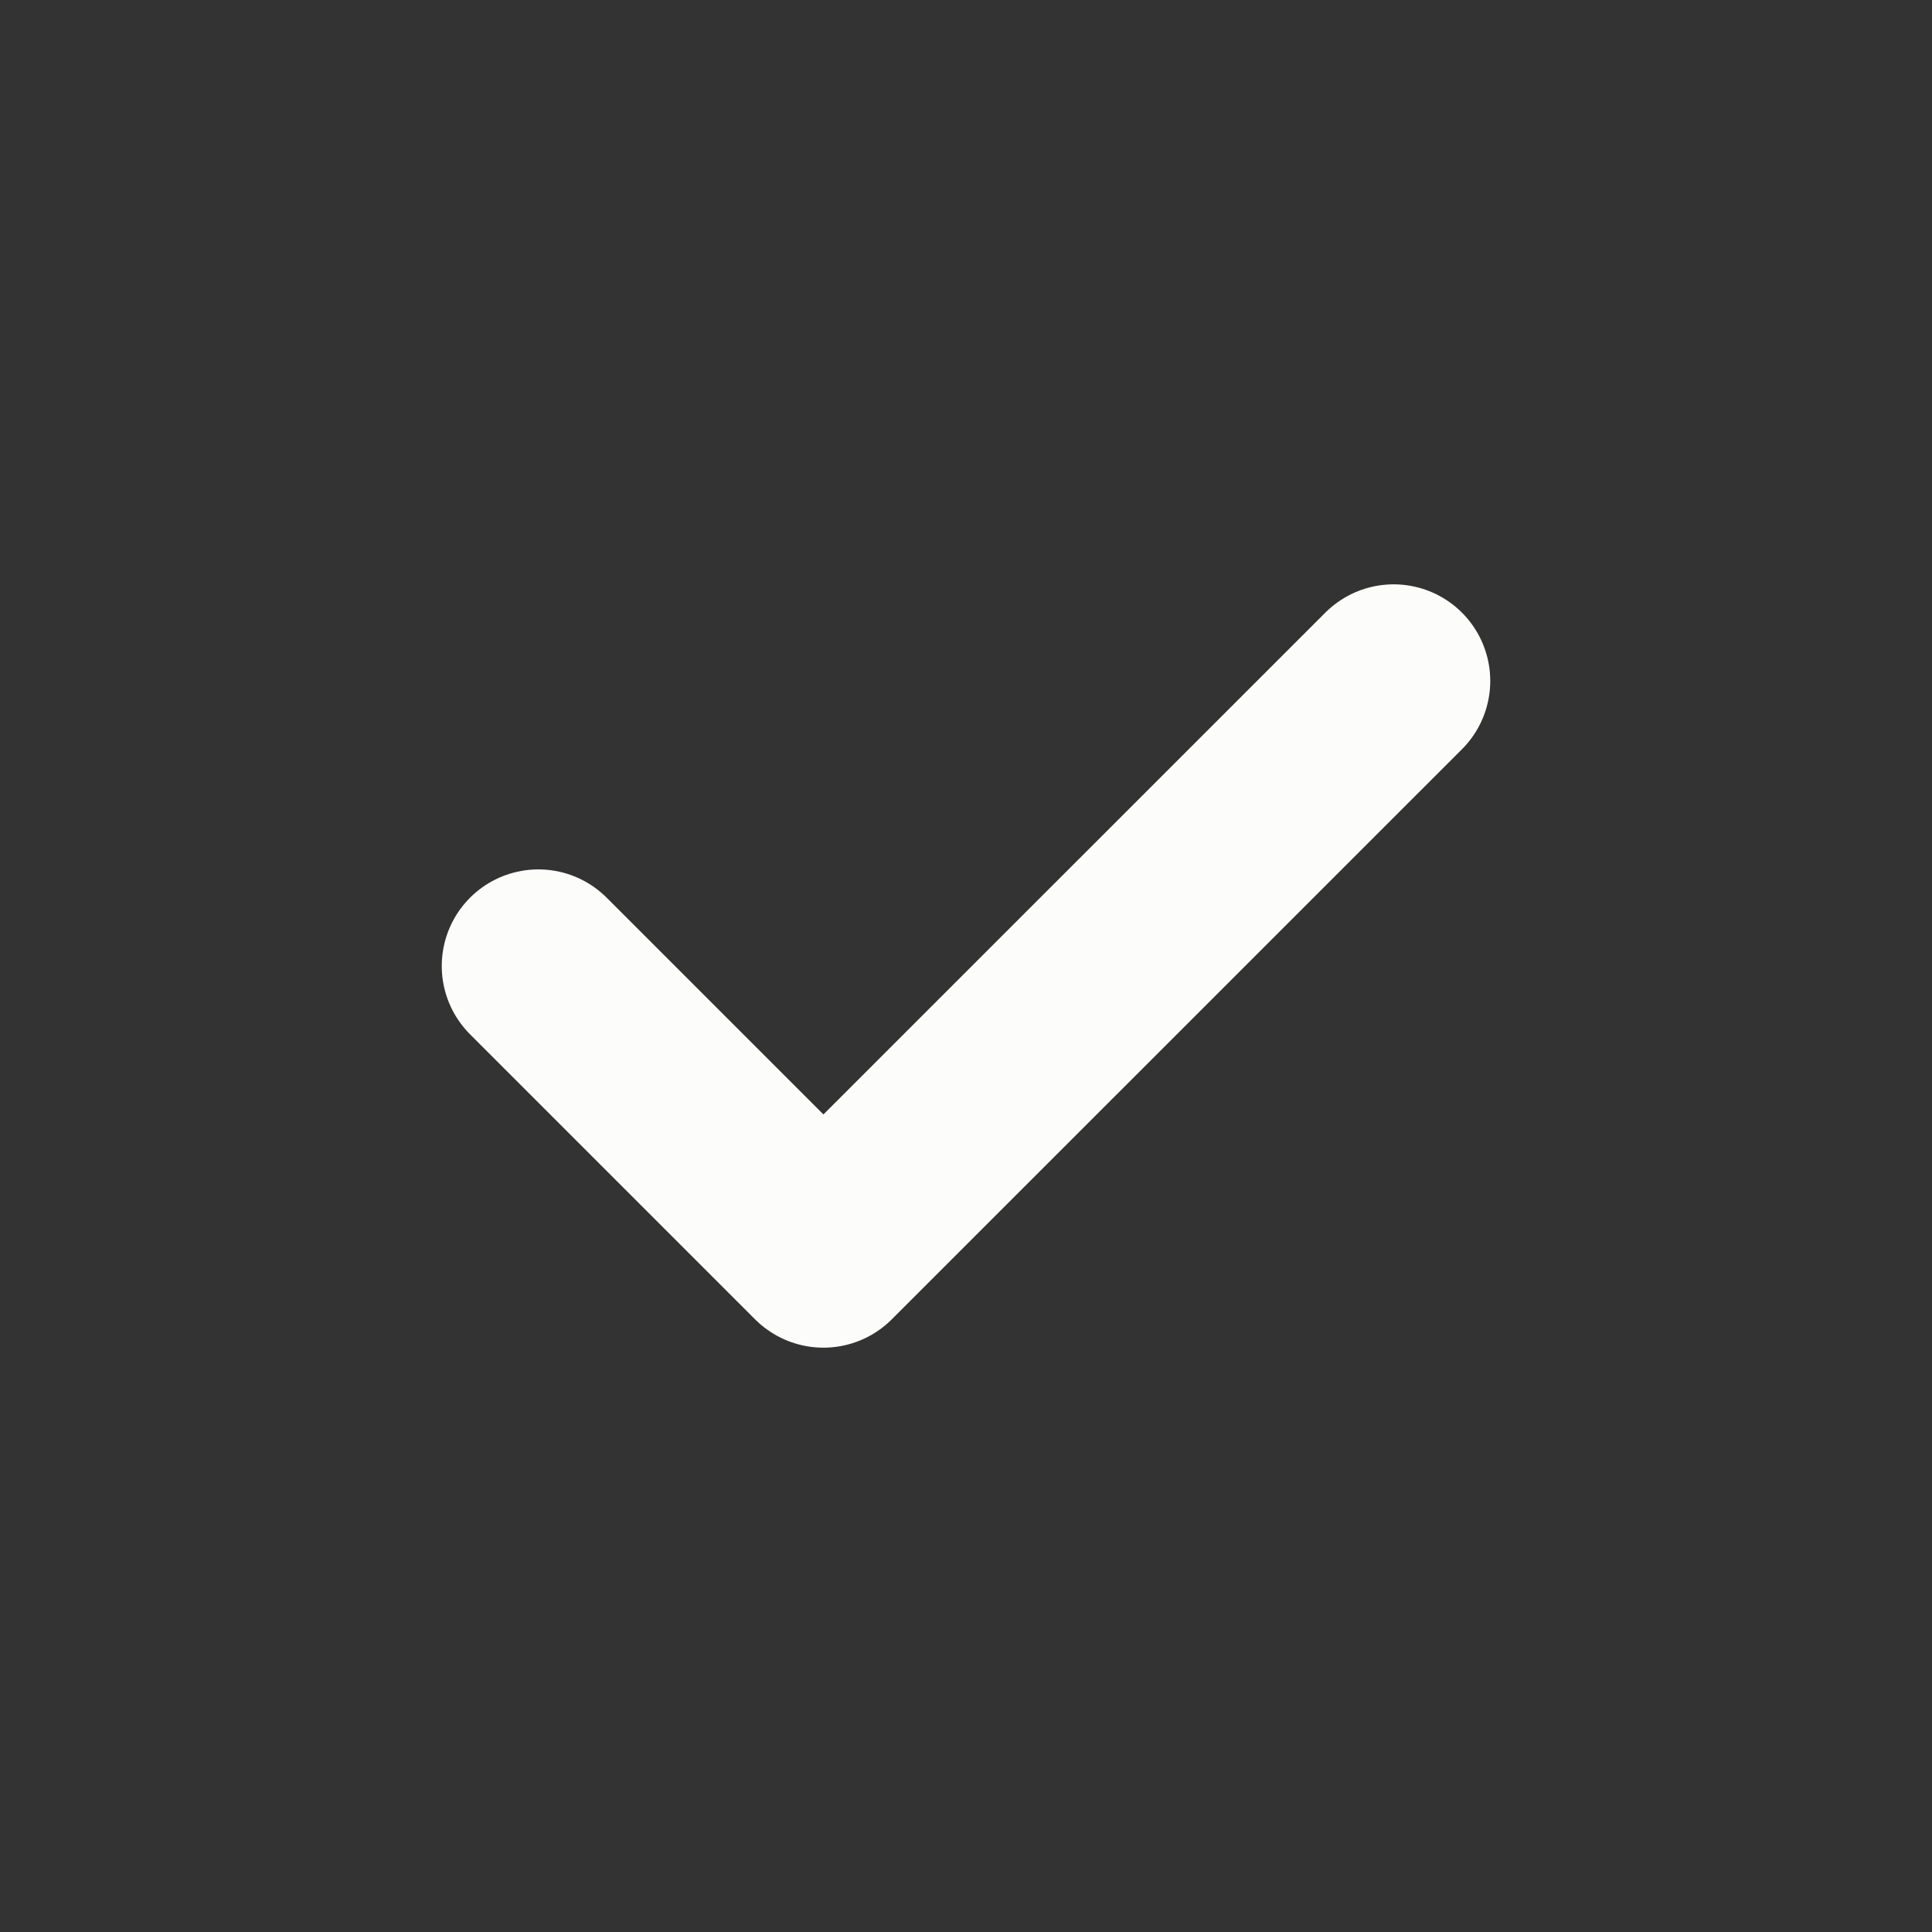 <svg width="20" height="20" viewBox="0 0 20 20" fill="none" xmlns="http://www.w3.org/2000/svg">
<rect x="0" y="0" width="20" height="20" fill="#333333" stroke="none"/>
<path d="M5.573 10L8.524 12.951L14.427 7.049" stroke="#FCFCFA" stroke-width="2" stroke-linecap="round" stroke-linejoin="round"/>
</svg>
